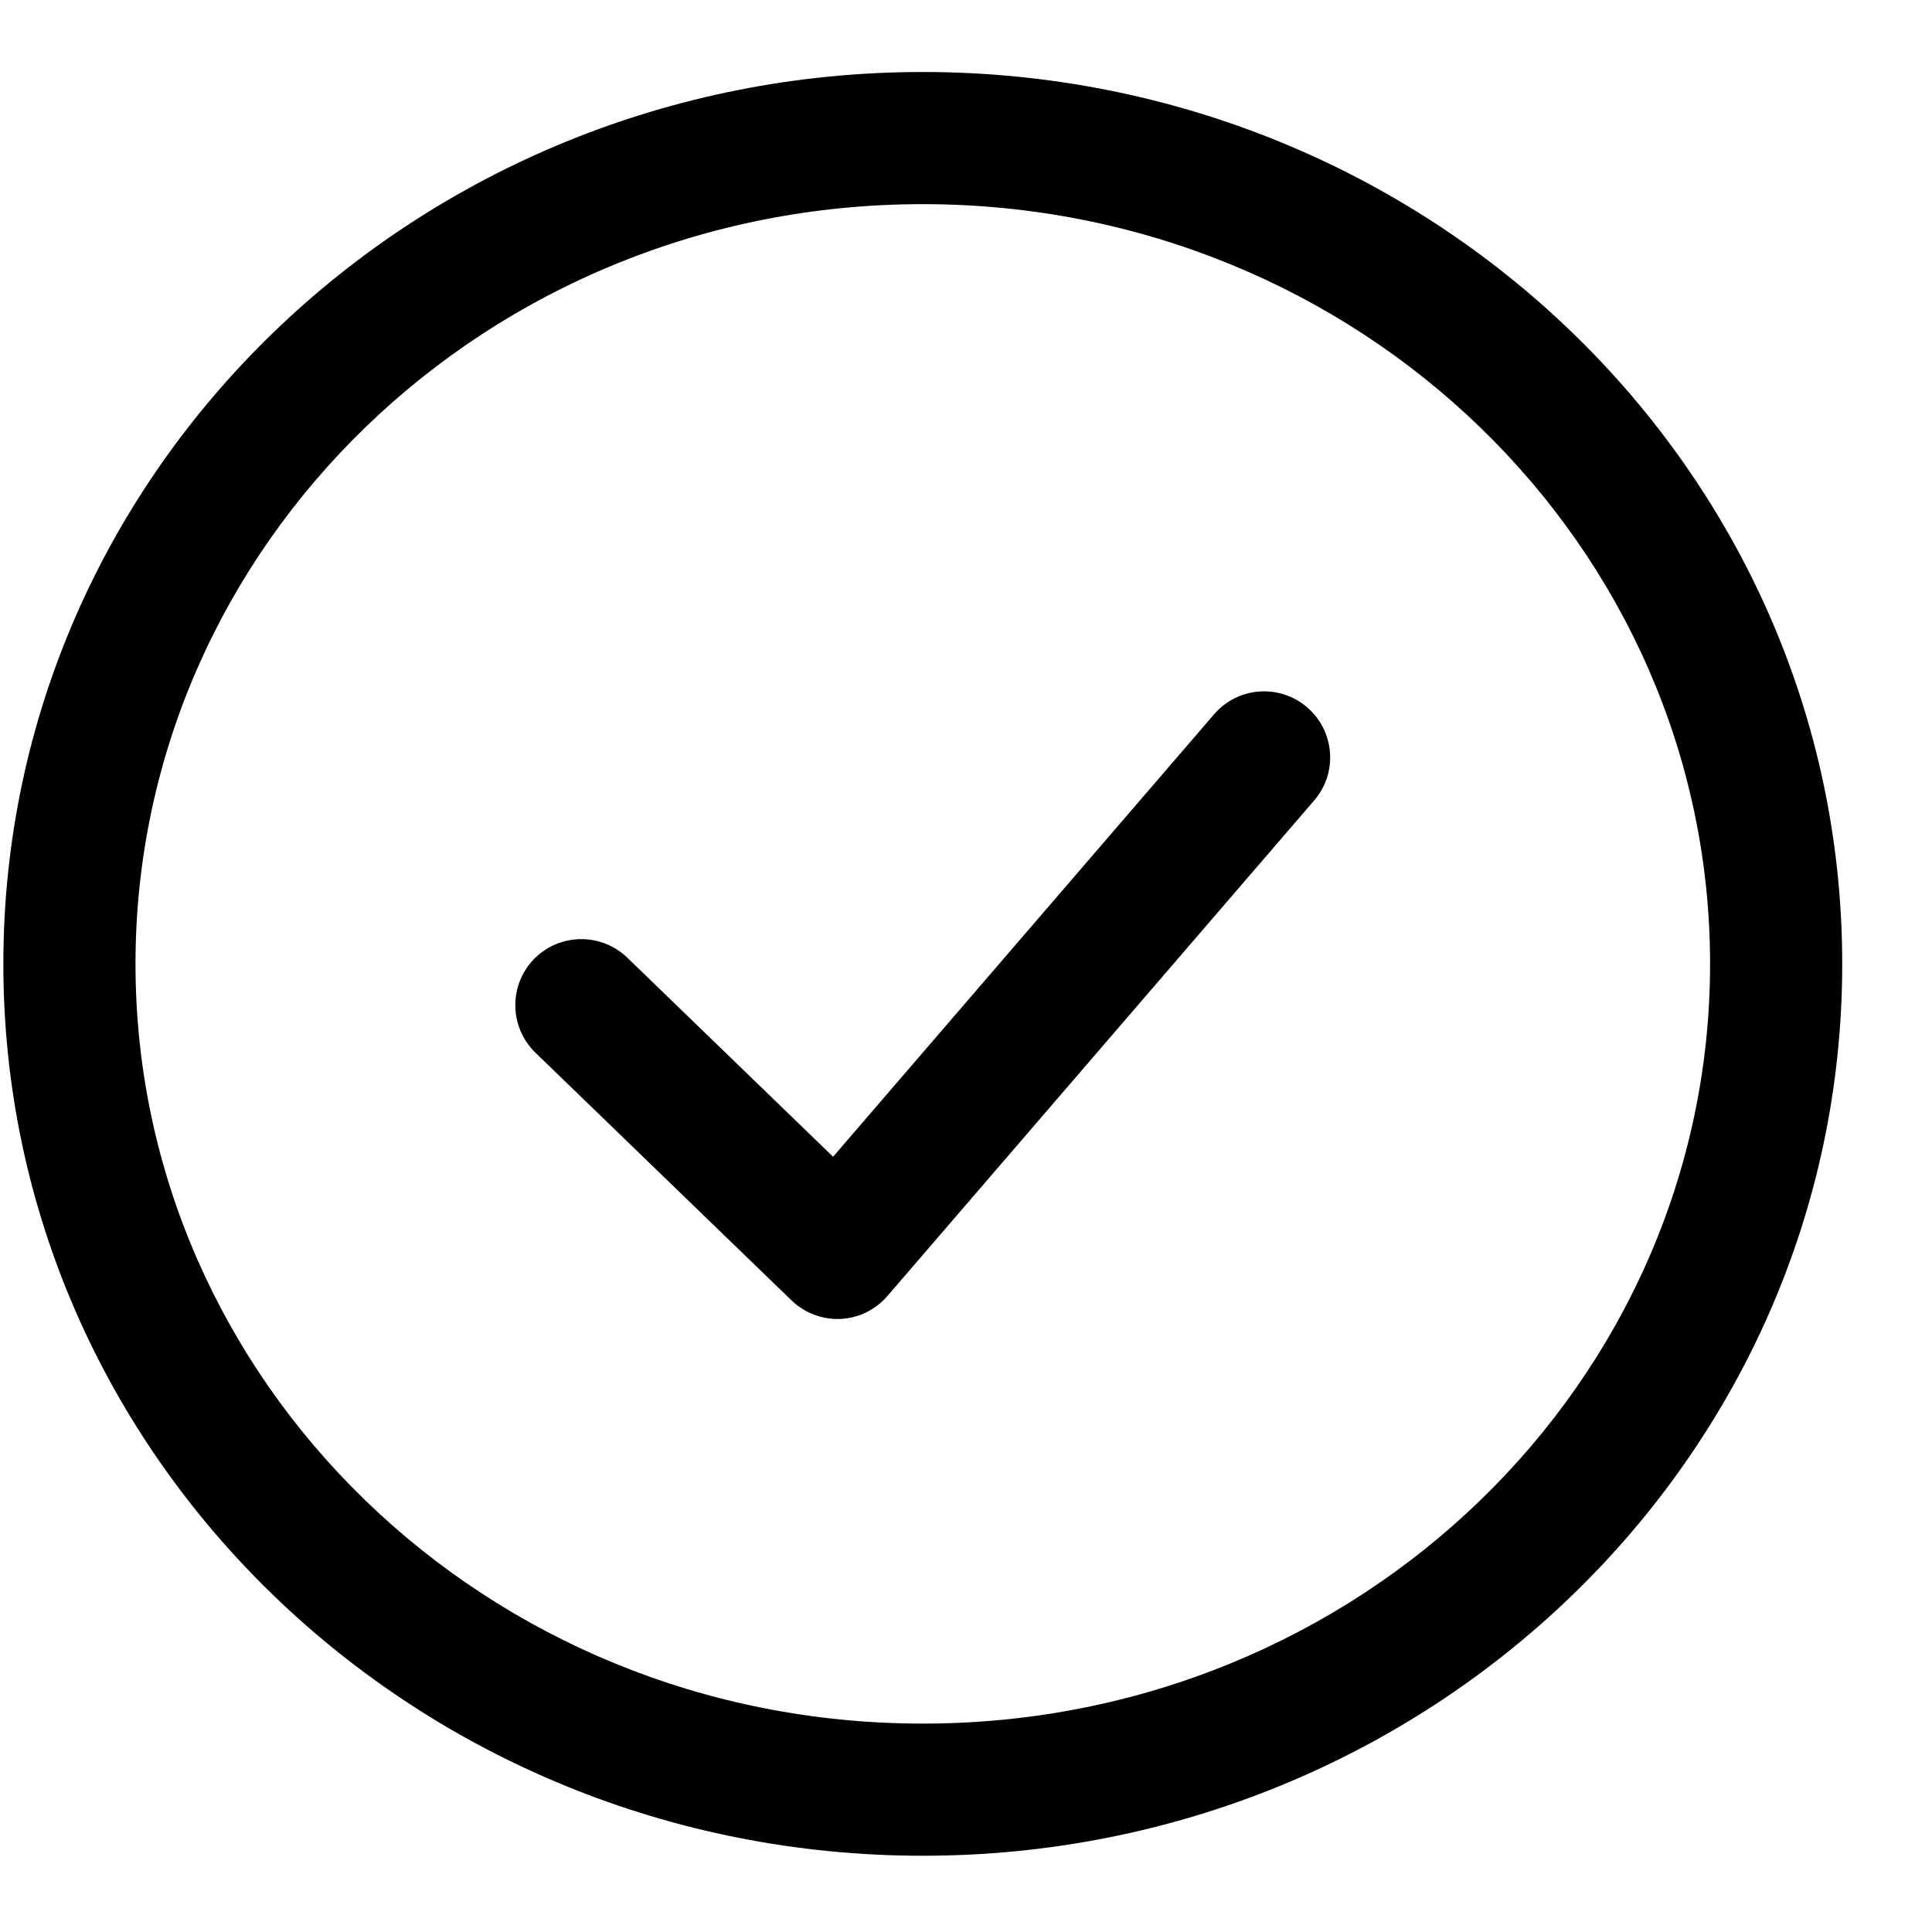 <svg width="15" height="15" viewBox="0 0 15 15" fill="none" xmlns="http://www.w3.org/2000/svg">
<rect width="15" height="15" fill="#E1E1E1"/>
<g clip-path="url(#clip0_0_1)">
<rect width="1152" height="2468" transform="translate(-711 -324)" fill="white"/>
<path fill-rule="evenodd" clip-rule="evenodd" d="M10.149 5.492C10.364 5.677 10.388 6.001 10.203 6.215L6.89 10.062C6.798 10.169 6.666 10.234 6.525 10.24C6.384 10.246 6.246 10.194 6.145 10.096L4.157 8.173C3.954 7.976 3.948 7.651 4.145 7.447C4.342 7.244 4.667 7.239 4.871 7.436L6.468 8.981L9.426 5.546C9.611 5.331 9.934 5.307 10.149 5.492Z" fill="black"/>
<path fill-rule="evenodd" clip-rule="evenodd" d="M7.164 1.585C3.772 1.585 1.052 4.241 1.052 7.484C1.052 10.726 3.772 13.382 7.164 13.382C10.556 13.382 13.277 10.726 13.277 7.484C13.277 4.241 10.556 1.585 7.164 1.585ZM0.026 7.484C0.026 3.643 3.238 0.559 7.164 0.559C11.091 0.559 14.303 3.643 14.303 7.484C14.303 11.324 11.091 14.408 7.164 14.408C3.238 14.408 0.026 11.324 0.026 7.484Z" fill="black"/>
</g>
<defs>
<clipPath id="clip0_0_1">
<rect width="1152" height="2468" fill="white" transform="translate(-711 -324)"/>
</clipPath>
</defs>
</svg>
